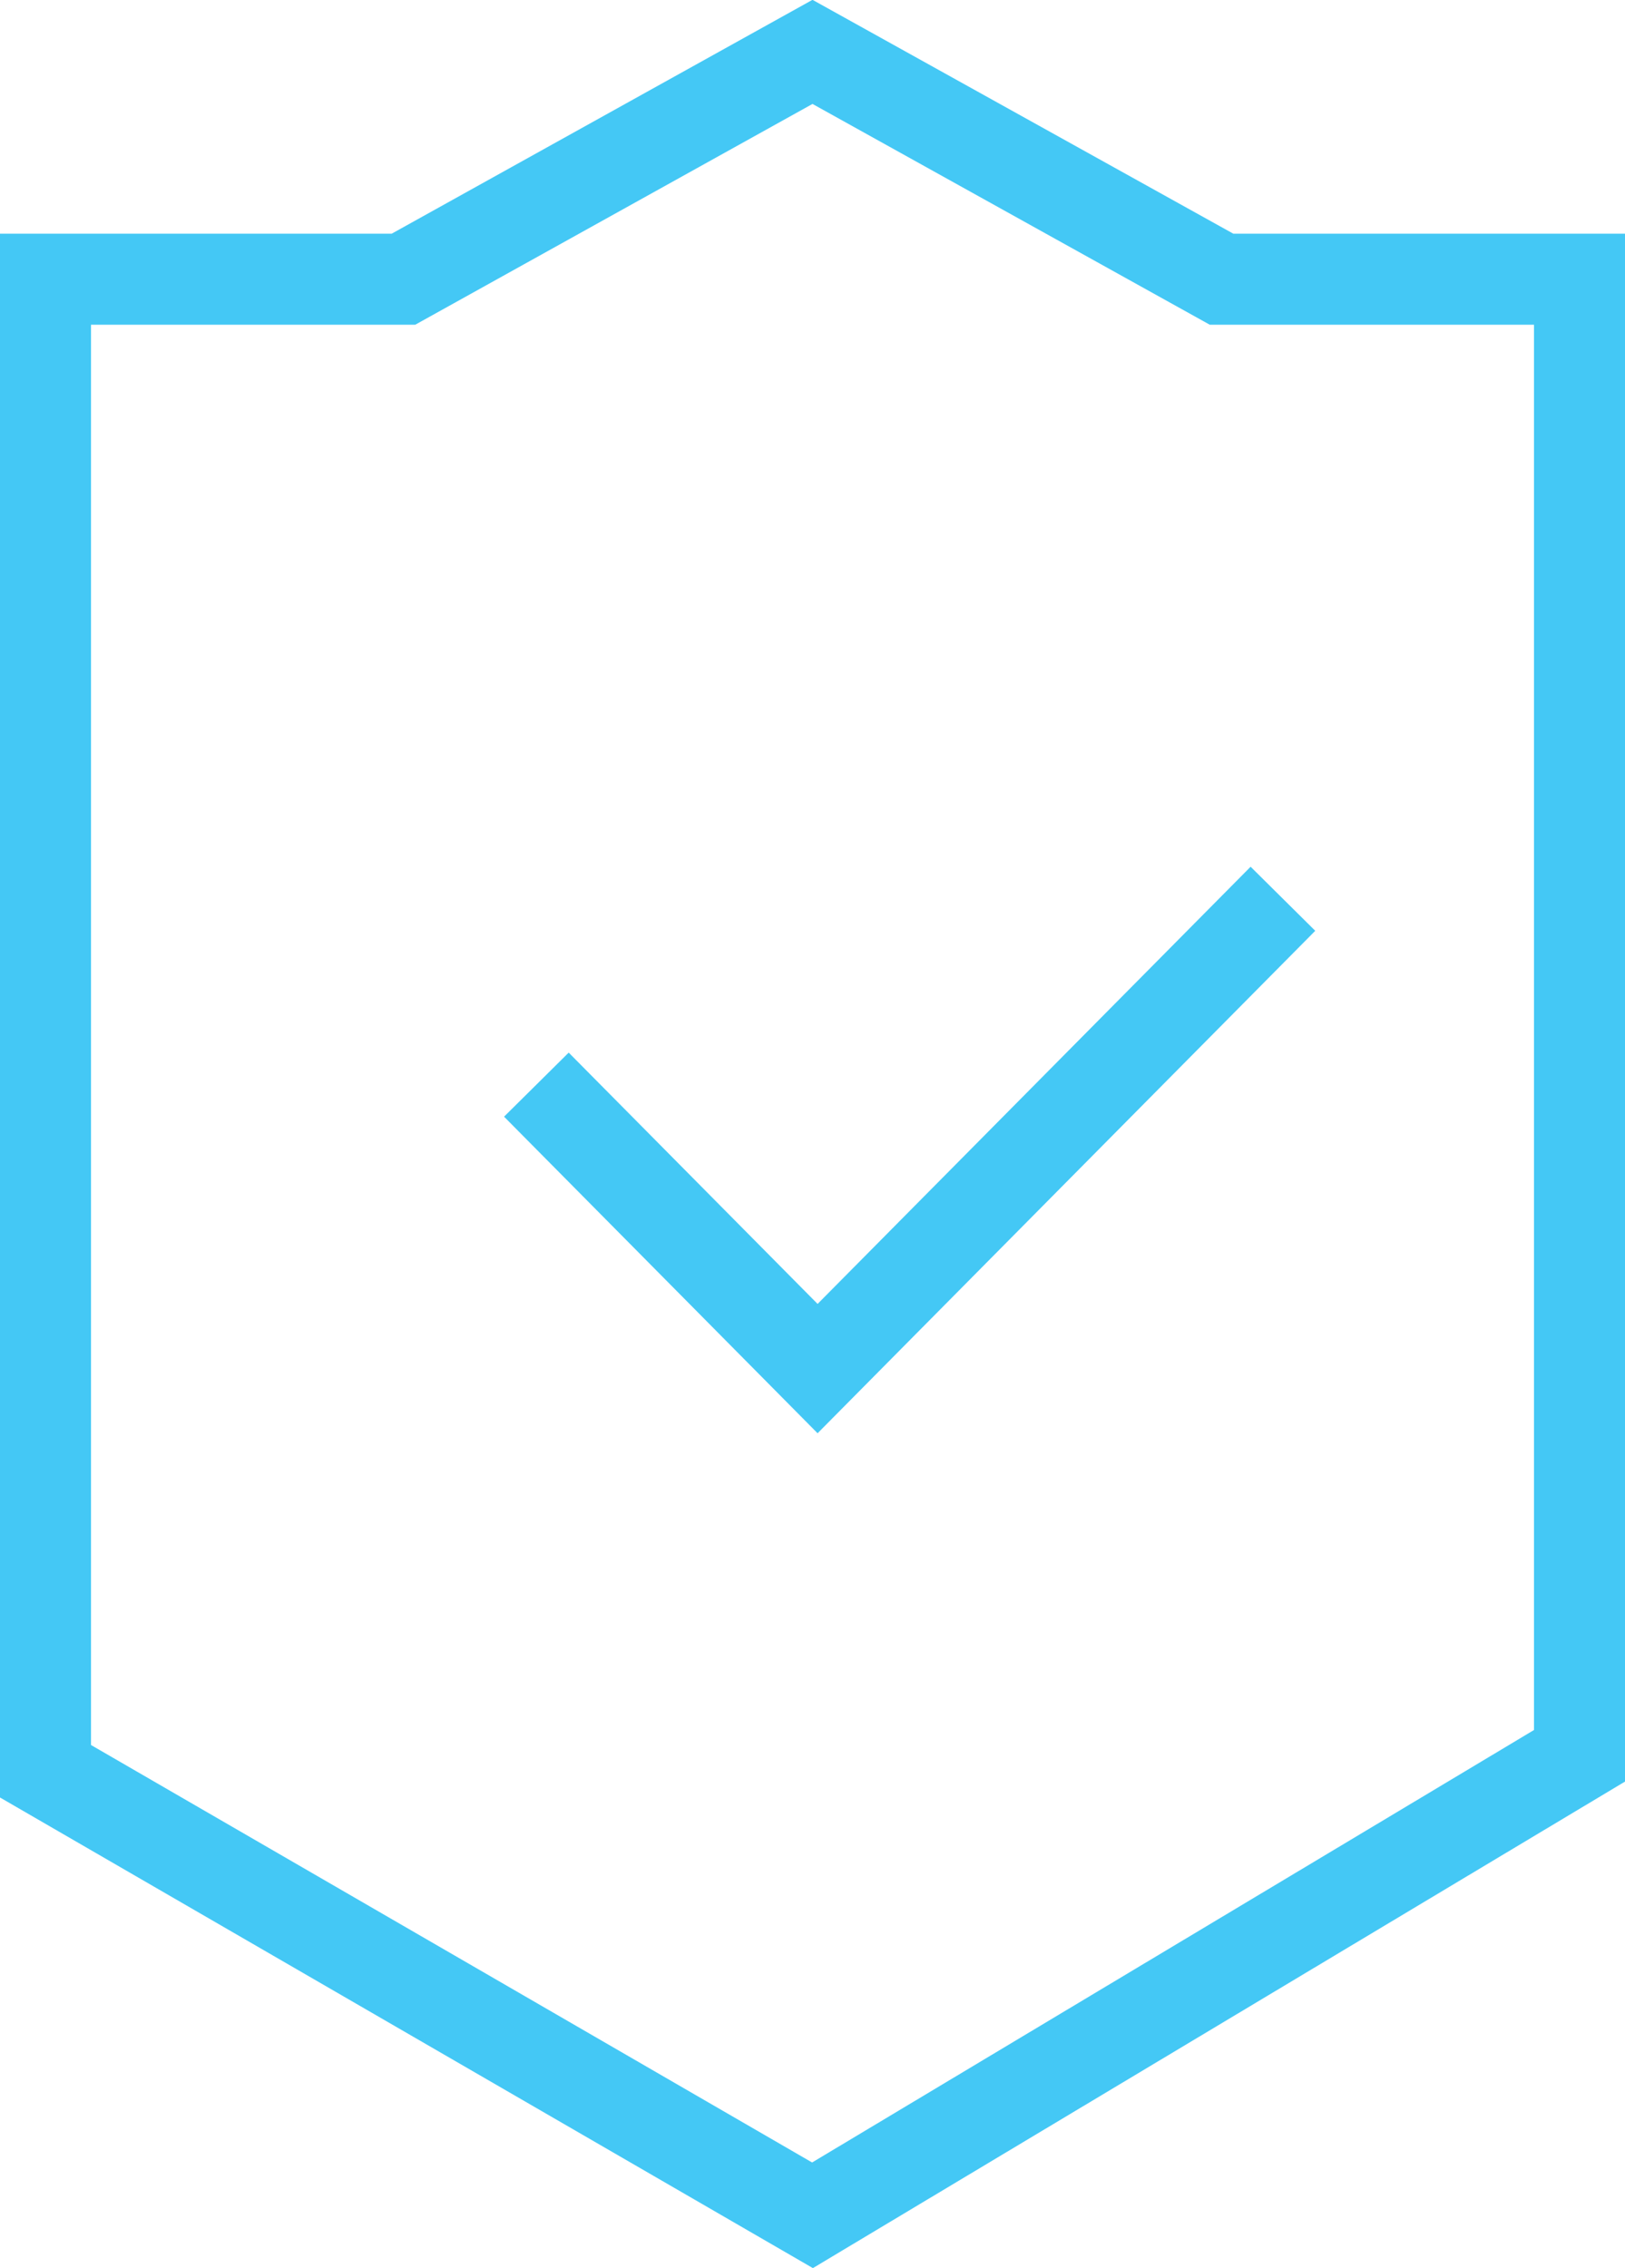 <svg xmlns="http://www.w3.org/2000/svg" width="35.752" height="49.883" viewBox="0 0 35.752 49.883">
  <g id="quick5" transform="translate(-5593.549 -3390.609)">
    <path id="Path_188" data-name="Path 188" d="M5621.775,3410.376l-10.238,10.333-6.187-6.245" fill="none" stroke="#44c8f5" stroke-miterlimit="10" stroke-width="2.002"/>
    <path id="Path_189" data-name="Path 189" d="M5628.3,3407.764V3396.75h-7.875l-9-5-9,5h-7.875v32.815l16.875,9.766,16.875-10.106v-21.461Z" fill="none" stroke="#44c8f5" stroke-miterlimit="10" stroke-width="2.002"/>
  </g>
</svg>
